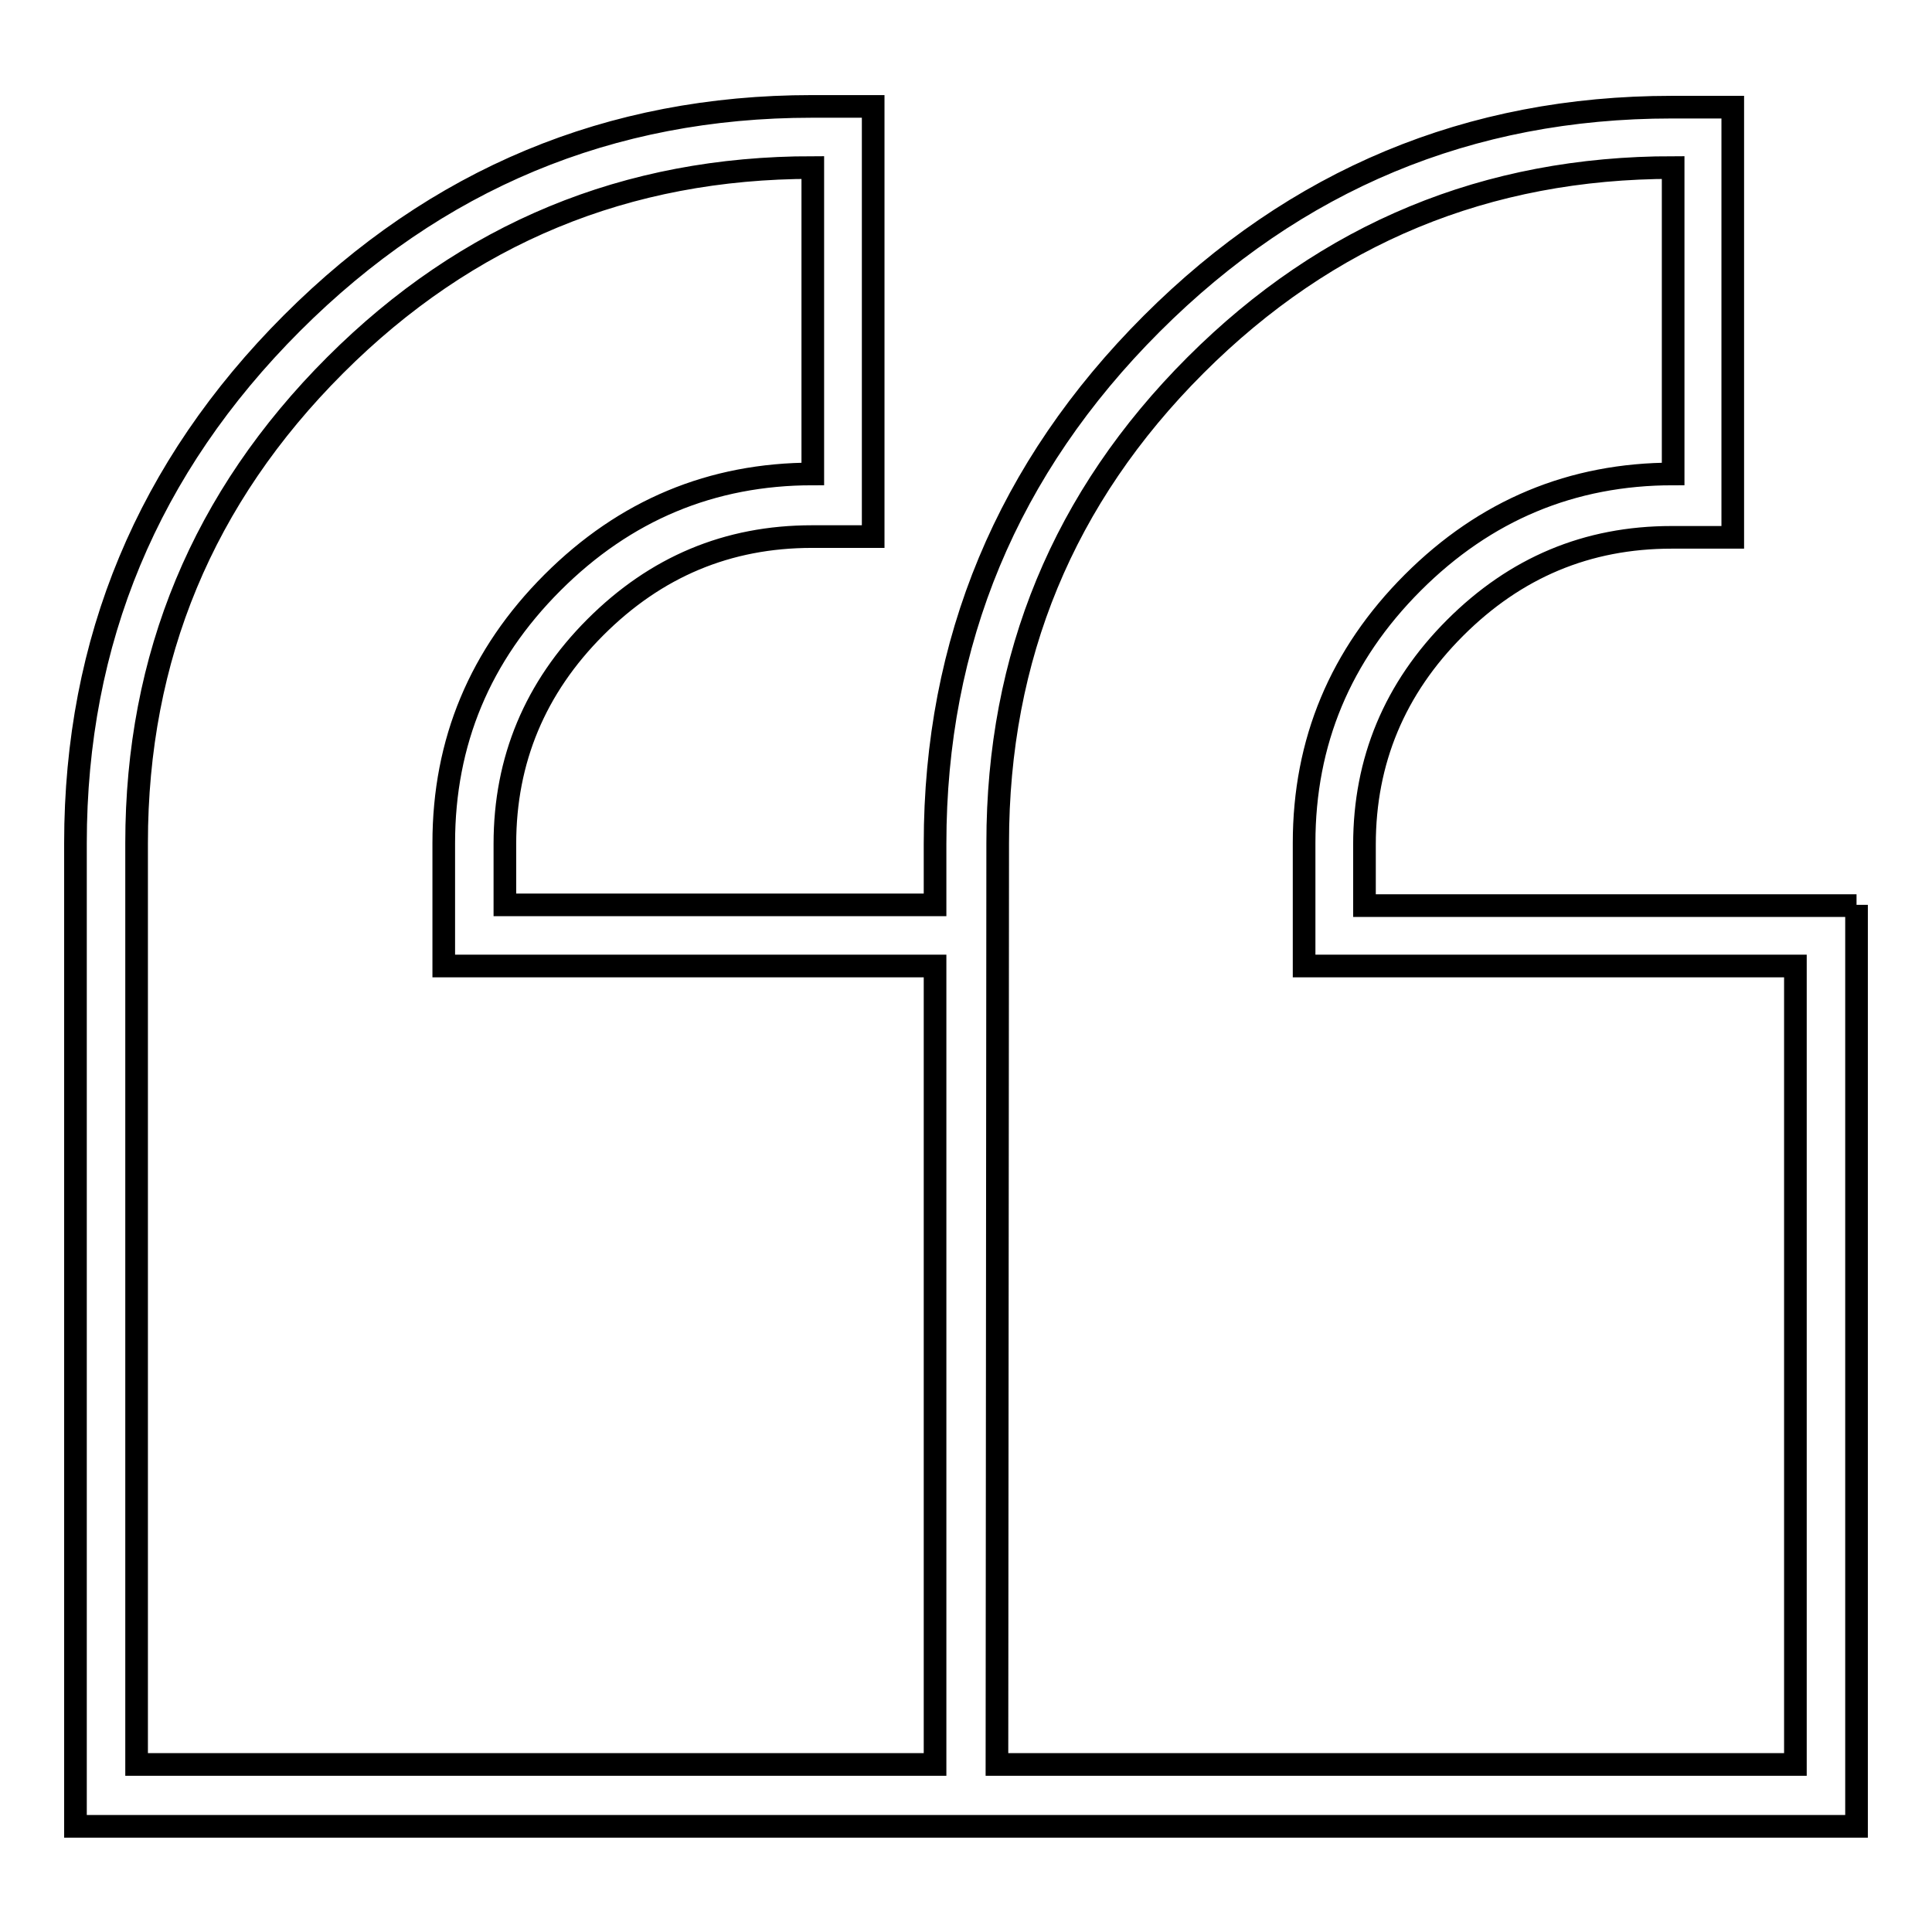 <?xml version="1.0" encoding="utf-8"?>
<!-- Svg Vector Icons : http://www.onlinewebfonts.com/icon -->
<!DOCTYPE svg PUBLIC "-//W3C//DTD SVG 1.1//EN" "http://www.w3.org/Graphics/SVG/1.1/DTD/svg11.dtd">
<svg version="1.1" xmlns="http://www.w3.org/2000/svg" xmlns:xlink="http://www.w3.org/1999/xlink" x="0px" y="0px" viewBox="0 0 256 256" enable-background="new 0 0 256 256" xml:space="preserve">
<g><g><g><path stroke-width="3" fill-opacity="0" stroke="#000000"  d="M18.1,233.8h105.8V128H58.8v-16.3c0-13.4,4.8-24.9,14.4-34.5c9.6-9.6,21.1-14.4,34.5-14.4V22.2c-24.7,0-45.8,8.7-63.3,26.2C26.9,65.9,18.1,87,18.1,111.7V233.8z M132.1,233.8h105.8V128h-65.1v-16.3c0-13.4,4.8-24.9,14.4-34.5c9.6-9.6,21.1-14.4,34.5-14.4V22.2c-24.7,0-45.8,8.7-63.3,26.2c-17.5,17.5-26.2,38.6-26.2,63.3L132.1,233.8L132.1,233.8z M246,119.9v122.1H10V111.7c0-26.8,9.6-49.8,28.7-68.9c19.1-19.1,42.1-28.7,68.9-28.7h8.1v57h-8.1c-11.2,0-20.7,4-28.7,12c-8,8-12,17.6-12,28.7v8.1h57v-8.1c0-26.8,9.6-49.8,28.7-68.9c19.1-19.1,42.1-28.7,68.9-28.7h8.1v57h-8.1c-11.2,0-20.7,4-28.7,12c-8,8-12,17.6-12,28.7v8.1H246z"/></g></g></g>
</svg>